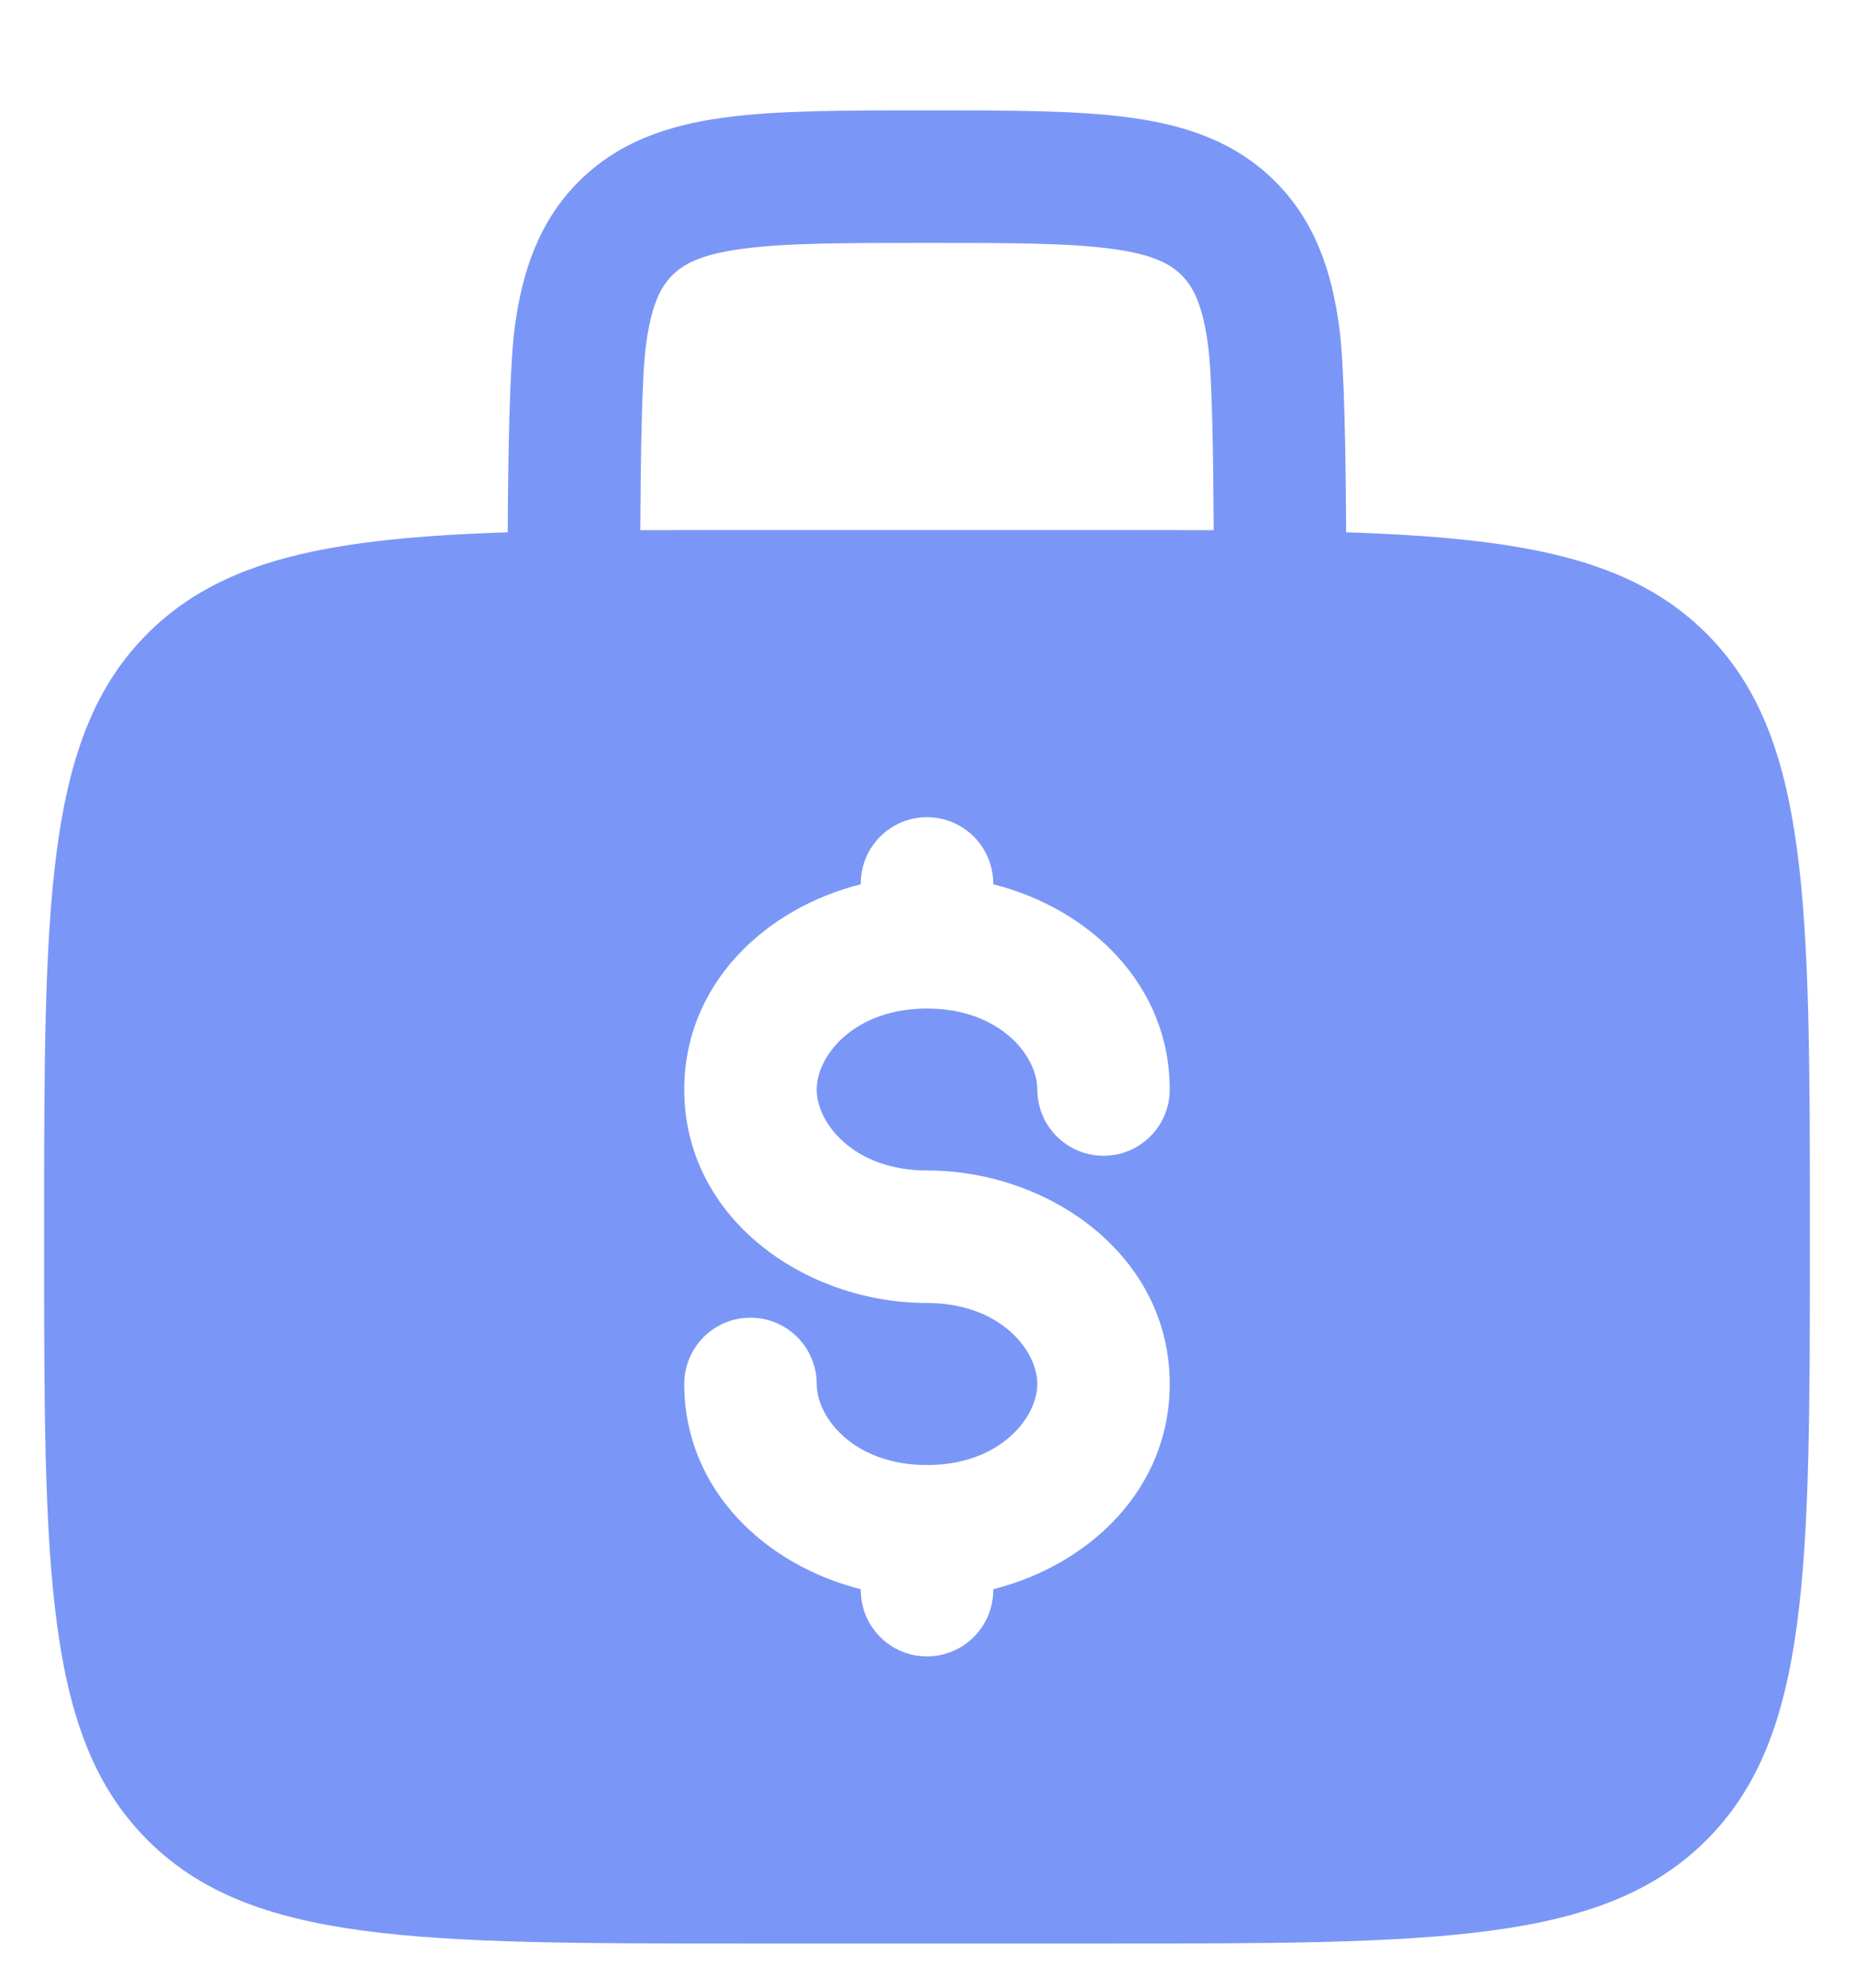 <svg width="14" height="15" viewBox="0 0 14 15" fill="none" xmlns="http://www.w3.org/2000/svg">
<path fill-rule="evenodd" clip-rule="evenodd" d="M7.035 0.833H6.965C6.366 0.833 5.867 0.833 5.47 0.887C5.052 0.943 4.674 1.067 4.37 1.37C4.067 1.674 3.943 2.052 3.887 2.47C3.848 2.755 3.837 3.434 3.834 4.017C2.486 4.061 1.677 4.219 1.114 4.781C0.333 5.562 0.333 6.819 0.333 9.333C0.333 11.848 0.333 13.105 1.114 13.886C1.895 14.667 3.152 14.667 5.667 14.667H8.333C10.847 14.667 12.104 14.667 12.886 13.886C13.667 13.105 13.667 11.848 13.667 9.333C13.667 6.819 13.667 5.562 12.886 4.781C12.323 4.219 11.514 4.061 10.165 4.017C10.162 3.434 10.152 2.755 10.113 2.47C10.057 2.052 9.933 1.674 9.63 1.37C9.326 1.067 8.948 0.943 8.53 0.887C8.133 0.833 7.634 0.833 7.035 0.833ZM9.165 4.001C9.162 3.437 9.153 2.829 9.122 2.604C9.081 2.296 9.009 2.164 8.923 2.077C8.836 1.991 8.704 1.919 8.396 1.878C8.074 1.834 7.643 1.833 7 1.833C6.357 1.833 5.926 1.834 5.604 1.878C5.296 1.919 5.164 1.991 5.077 2.077C4.99 2.164 4.919 2.296 4.878 2.604C4.847 2.829 4.838 3.437 4.835 4.001C5.096 4 5.372 4 5.667 4H8.333C8.627 4 8.904 4 9.165 4.001ZM7 6.167C7.276 6.167 7.5 6.391 7.5 6.667V6.673C8.226 6.856 8.833 7.429 8.833 8.222C8.833 8.498 8.609 8.722 8.333 8.722C8.057 8.722 7.833 8.498 7.833 8.222C7.833 7.966 7.549 7.611 7 7.611C6.45 7.611 6.167 7.966 6.167 8.222C6.167 8.478 6.45 8.833 7 8.833C7.923 8.833 8.833 9.473 8.833 10.444C8.833 11.238 8.226 11.81 7.5 11.993V12C7.5 12.276 7.276 12.5 7 12.5C6.724 12.5 6.5 12.276 6.5 12V11.993C5.774 11.81 5.167 11.238 5.167 10.444C5.167 10.168 5.39 9.944 5.667 9.944C5.943 9.944 6.167 10.168 6.167 10.444C6.167 10.7 6.45 11.056 7 11.056C7.549 11.056 7.833 10.7 7.833 10.444C7.833 10.188 7.549 9.833 7 9.833C6.077 9.833 5.167 9.194 5.167 8.222C5.167 7.429 5.774 6.856 6.5 6.673V6.667C6.5 6.391 6.724 6.167 7 6.167Z" fill="#7A97F7"/>
</svg>
